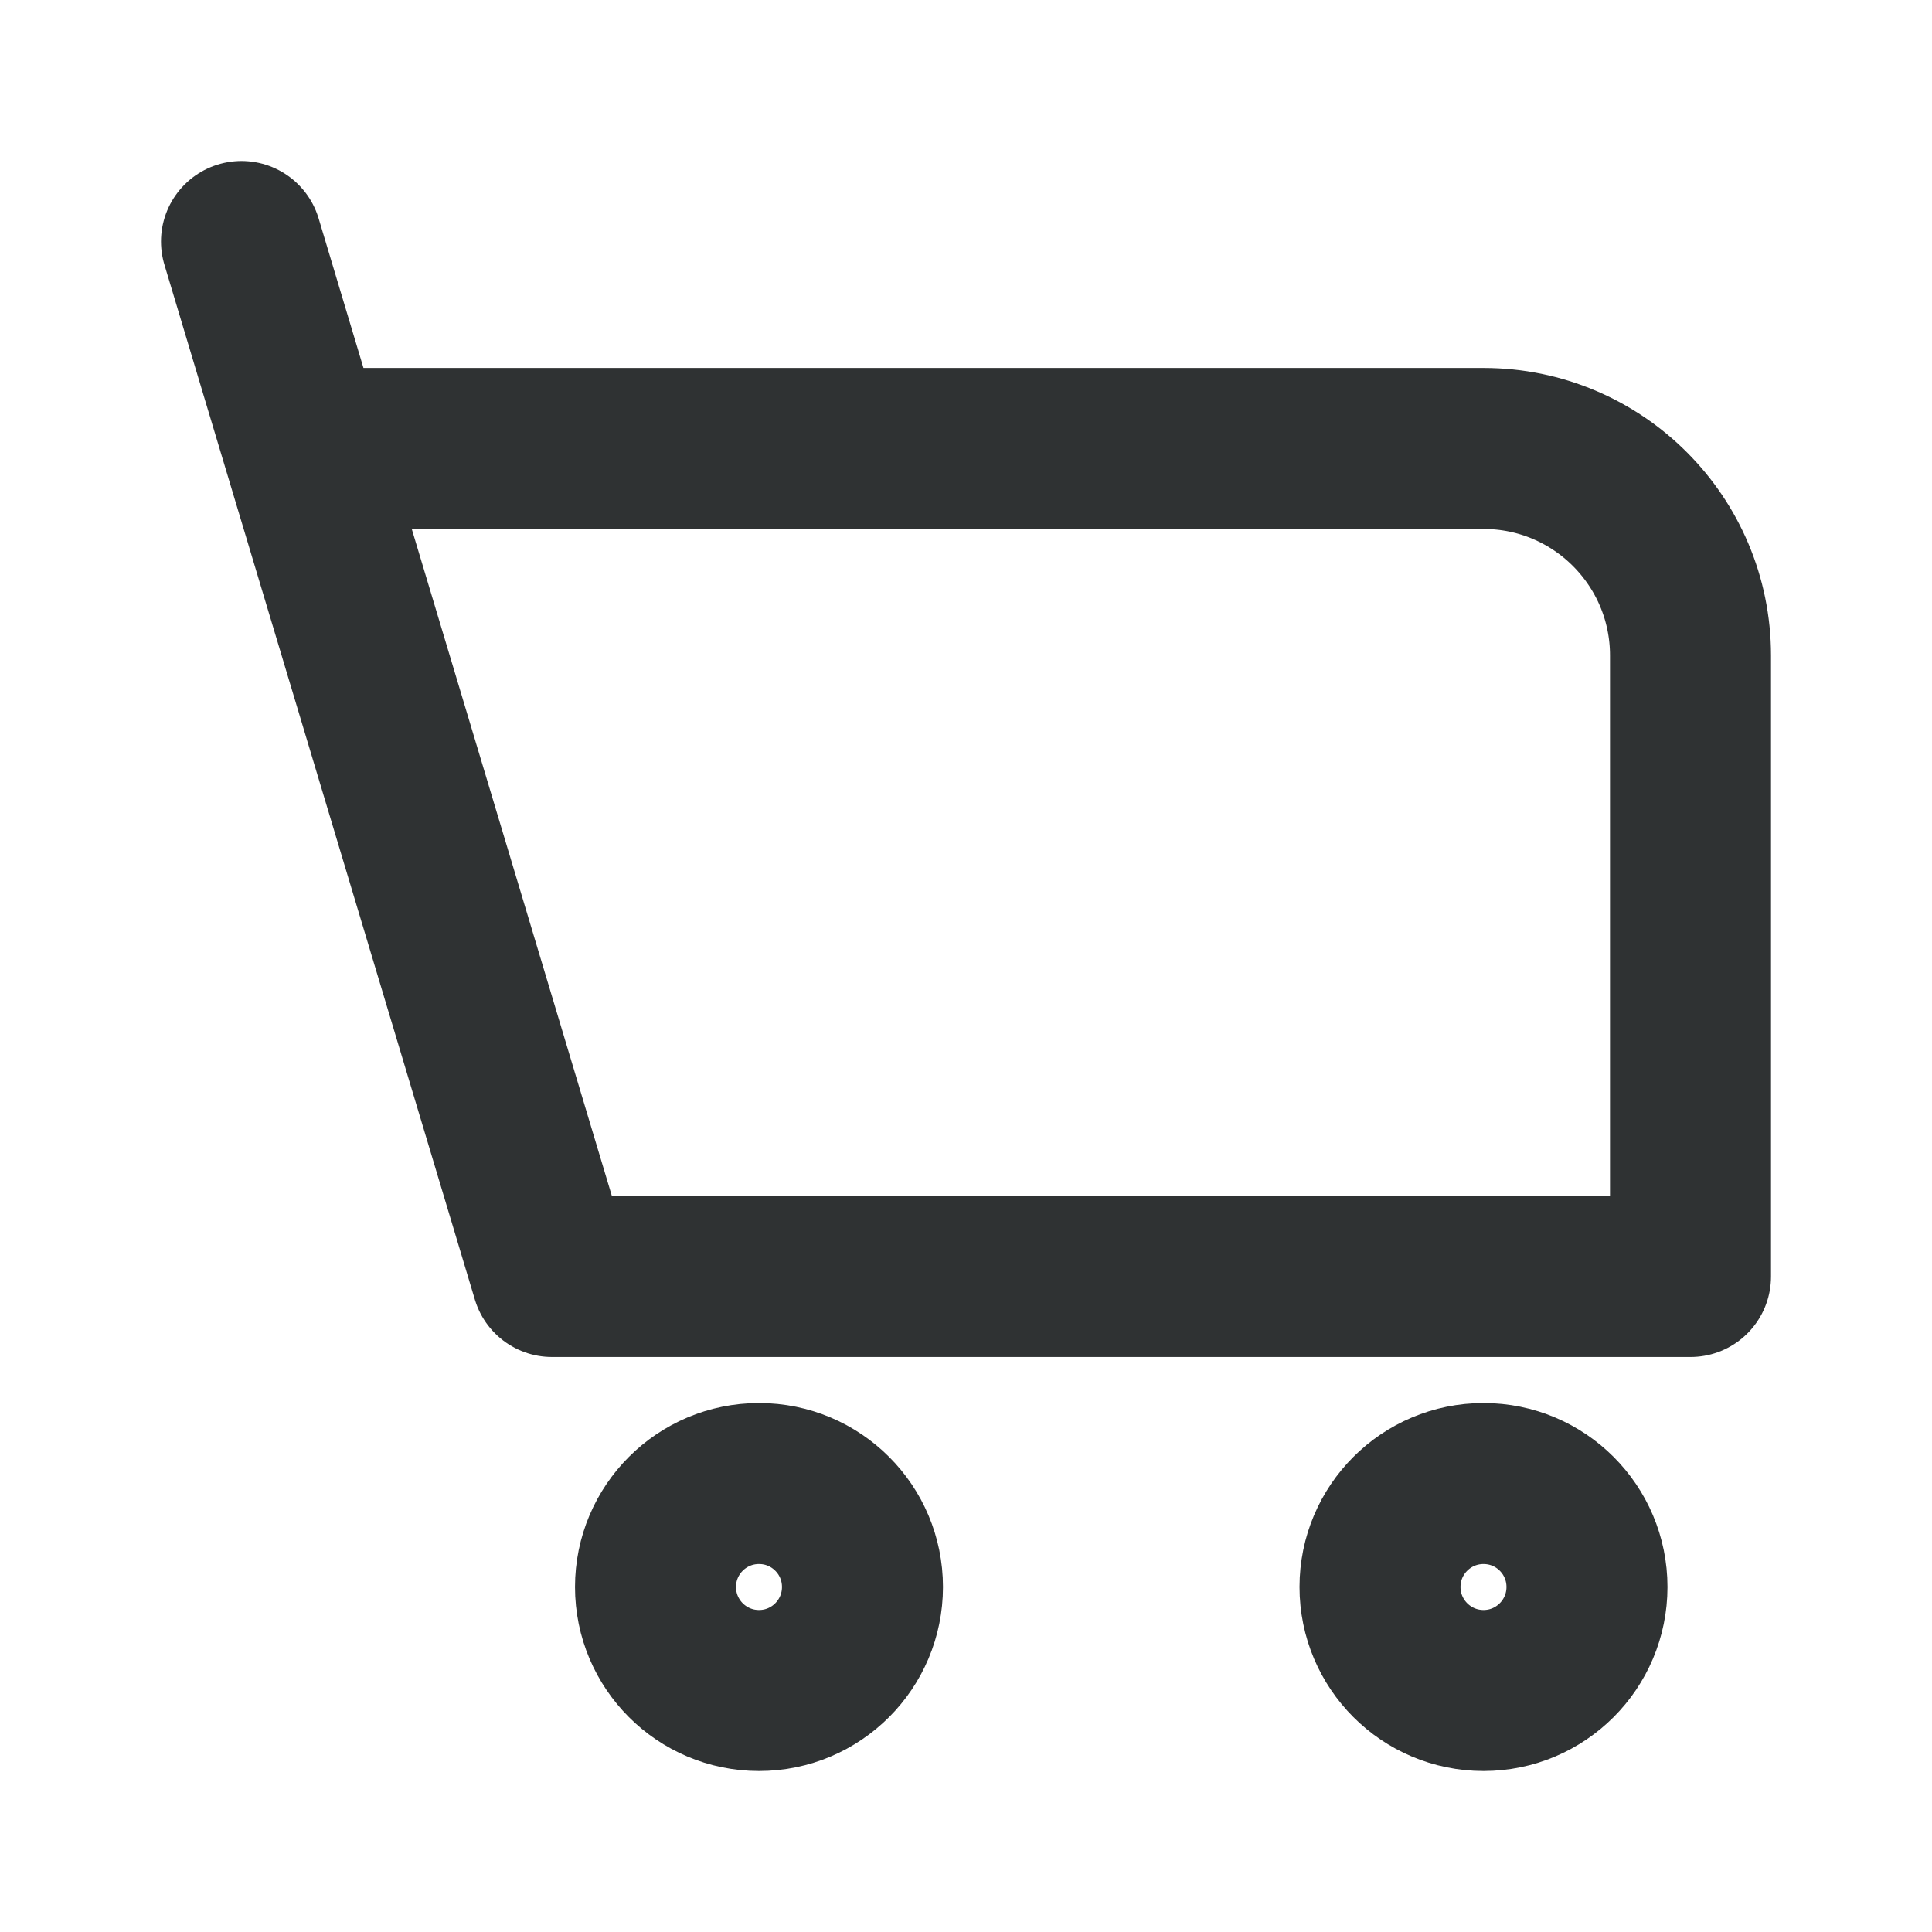 <svg width="24" height="24" viewBox="0 0 24 24" fill="none" xmlns="http://www.w3.org/2000/svg">
<path d="M3 3L3.771 5.571M3.771 5.571L6.857 15.857H21V8.143C21 6.723 19.849 5.571 18.429 5.571H3.771ZM18.429 21C17.718 21 17.143 20.424 17.143 19.714C17.143 19.004 17.718 18.429 18.429 18.429C19.139 18.429 19.714 19.004 19.714 19.714C19.714 20.424 19.139 21 18.429 21ZM8.143 19.714C8.143 19.004 8.718 18.429 9.429 18.429C10.139 18.429 10.714 19.004 10.714 19.714C10.714 20.424 10.139 21 9.429 21C8.718 21 8.143 20.424 8.143 19.714Z" stroke="#2F3233" stroke-width="2" stroke-linecap="round" stroke-linejoin="round"/>
</svg>
